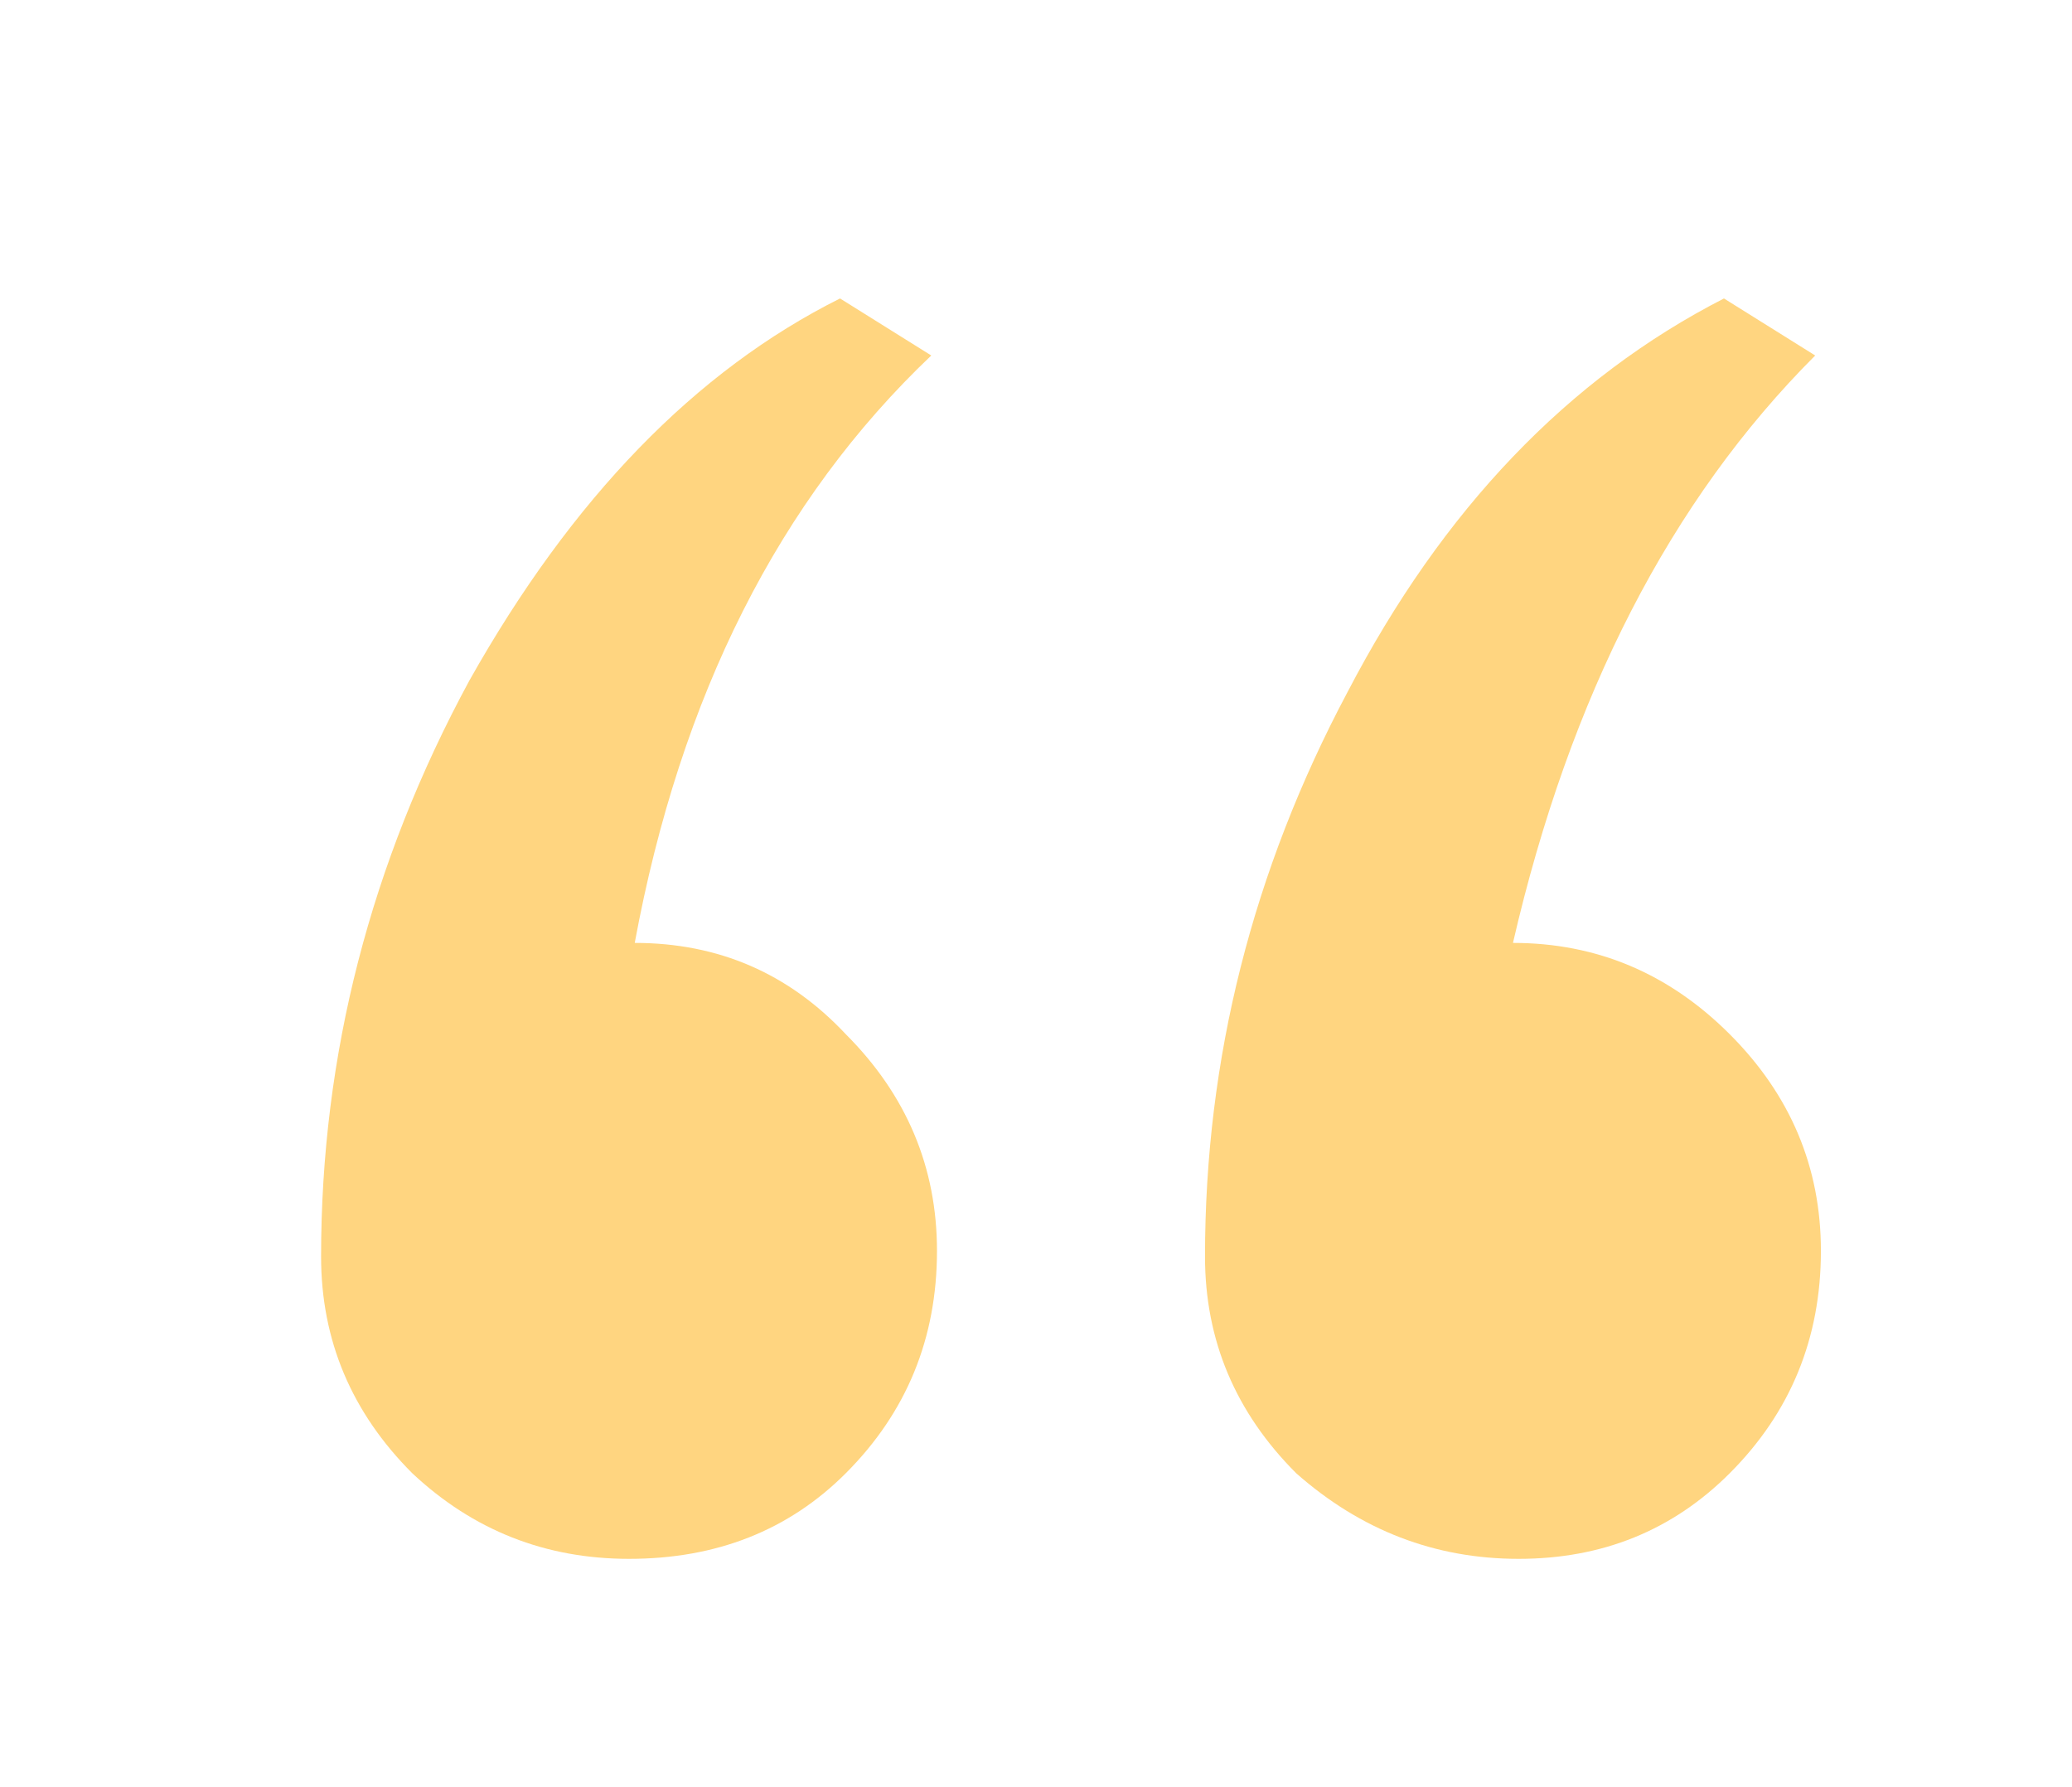 <svg width="109" height="94" viewBox="0 0 109 94" fill="none" xmlns="http://www.w3.org/2000/svg">
<g filter="url(#filter0_d_288_1786)">
<path fill-rule="evenodd" clip-rule="evenodd" d="M16.955 78.418C16.924 78.389 16.893 78.359 16.862 78.328C12.936 74.402 10.891 69.594 10.891 64.1C10.891 52.814 13.666 42.062 19.174 31.895C19.184 31.876 19.194 31.858 19.204 31.839C24.881 21.747 31.903 14.372 40.402 10.122C41.648 9.499 43.129 9.569 44.311 10.308L49.111 13.308C50.16 13.964 50.846 15.068 50.97 16.298C51.095 17.529 50.642 18.748 49.746 19.6C43.31 25.713 38.757 33.837 36.215 44.172C39.685 45.032 42.763 46.858 45.364 49.617C49.261 53.535 51.291 58.327 51.291 63.8C51.291 69.441 49.283 74.365 45.319 78.328C41.502 82.145 36.653 84 31.091 84C25.678 84 20.899 82.116 16.955 78.418ZM42.491 52.4C40.443 50.216 38.069 48.777 35.369 48.084C34.114 47.761 32.787 47.6 31.391 47.6C31.641 46.243 31.922 44.915 32.234 43.616C34.538 34.016 38.511 26.025 44.152 19.643C45.055 18.62 46.002 17.64 46.991 16.7L42.191 13.7C34.591 17.5 28.091 24.2 22.691 33.8C17.491 43.4 14.891 53.5 14.891 64.1C14.891 68.5 16.491 72.3 19.691 75.5C22.891 78.5 26.691 80 31.091 80C35.691 80 39.491 78.5 42.491 75.5C45.691 72.3 47.291 68.4 47.291 63.8C47.291 59.4 45.691 55.6 42.491 52.4ZM63.544 78.499C63.482 78.444 63.421 78.387 63.362 78.328C59.436 74.402 57.391 69.594 57.391 64.1C57.391 53.035 60.056 42.496 65.351 32.537C70.665 22.341 77.811 14.778 86.867 10.14C88.12 9.498 89.617 9.562 90.811 10.308L95.611 13.308C96.644 13.954 97.327 15.036 97.465 16.247C97.603 17.459 97.181 18.666 96.319 19.528C90.185 25.662 85.569 33.83 82.595 44.209C86.04 45.083 89.135 46.888 91.819 49.572C95.745 53.498 97.791 58.306 97.791 63.8C97.791 69.441 95.783 74.365 91.819 78.328C88.038 82.109 83.308 84 77.891 84C72.484 84 67.65 82.123 63.544 78.499ZM81.586 48.08C80.314 47.76 78.983 47.6 77.591 47.6C77.903 46.245 78.241 44.92 78.603 43.623C81.283 34.046 85.326 26.069 90.734 19.694C91.616 18.653 92.535 17.655 93.491 16.7L88.691 13.7C80.491 17.9 73.891 24.8 68.891 34.4C63.891 43.8 61.391 53.7 61.391 64.1C61.391 68.5 62.991 72.3 66.191 75.5C69.591 78.5 73.491 80 77.891 80C82.291 80 85.991 78.5 88.991 75.5C92.191 72.3 93.791 68.4 93.791 63.8C93.791 59.4 92.191 55.6 88.991 52.4C86.803 50.212 84.335 48.772 81.586 48.08Z" fill="white"/>
</g>
<g filter="url(#filter1_d_288_1786)">
<path d="M31.091 80C26.691 80 22.891 78.5 19.691 75.5C16.491 72.3 14.891 68.5 14.891 64.1C14.891 53.5 17.491 43.4 22.691 33.8C28.091 24.2 34.591 17.5 42.191 13.7L46.991 16.7C38.991 24.3 33.791 34.6 31.391 47.6C35.791 47.6 39.491 49.2 42.491 52.4C45.691 55.6 47.291 59.4 47.291 63.8C47.291 68.4 45.691 72.3 42.491 75.5C39.491 78.5 35.691 80 31.091 80ZM77.891 80C73.491 80 69.591 78.5 66.191 75.5C62.991 72.3 61.391 68.5 61.391 64.1C61.391 53.7 63.891 43.8 68.891 34.4C73.891 24.8 80.491 17.9 88.691 13.7L93.491 16.7C85.891 24.3 80.591 34.6 77.591 47.6C81.991 47.6 85.791 49.2 88.991 52.4C92.191 55.6 93.791 59.4 93.791 63.8C93.791 68.4 92.191 72.3 88.991 75.5C85.991 78.5 82.291 80 77.891 80Z" fill="#FFD580"/>
</g>
<defs>
<filter id="filter0_d_288_1786" x="4.891" y="3.7" width="102.9" height="90.3" filterUnits="userSpaceOnUse" color-interpolation-filters="sRGB">
<feFlood flood-opacity="0" result="BackgroundImageFix"/>
<feColorMatrix in="SourceAlpha" type="matrix" values="0 0 0 0 0 0 0 0 0 0 0 0 0 0 0 0 0 0 127 0" result="hardAlpha"/>
<feOffset dx="2" dy="2"/>
<feGaussianBlur stdDeviation="4"/>
<feComposite in2="hardAlpha" operator="out"/>
<feColorMatrix type="matrix" values="0 0 0 0 0 0 0 0 0 0 0 0 0 0 0 0 0 0 0.1 0"/>
<feBlend mode="normal" in2="BackgroundImageFix" result="effect1_dropShadow_288_1786"/>
<feBlend mode="normal" in="SourceGraphic" in2="effect1_dropShadow_288_1786" result="shape"/>
</filter>
<filter id="filter1_d_288_1786" x="8.891" y="7.7" width="94.9" height="82.3" filterUnits="userSpaceOnUse" color-interpolation-filters="sRGB">
<feFlood flood-opacity="0" result="BackgroundImageFix"/>
<feColorMatrix in="SourceAlpha" type="matrix" values="0 0 0 0 0 0 0 0 0 0 0 0 0 0 0 0 0 0 127 0" result="hardAlpha"/>
<feOffset dx="2" dy="2"/>
<feGaussianBlur stdDeviation="4"/>
<feComposite in2="hardAlpha" operator="out"/>
<feColorMatrix type="matrix" values="0 0 0 0 0 0 0 0 0 0 0 0 0 0 0 0 0 0 0.1 0"/>
<feBlend mode="normal" in2="BackgroundImageFix" result="effect1_dropShadow_288_1786"/>
<feBlend mode="normal" in="SourceGraphic" in2="effect1_dropShadow_288_1786" result="shape"/>
</filter>
</defs>
</svg>
